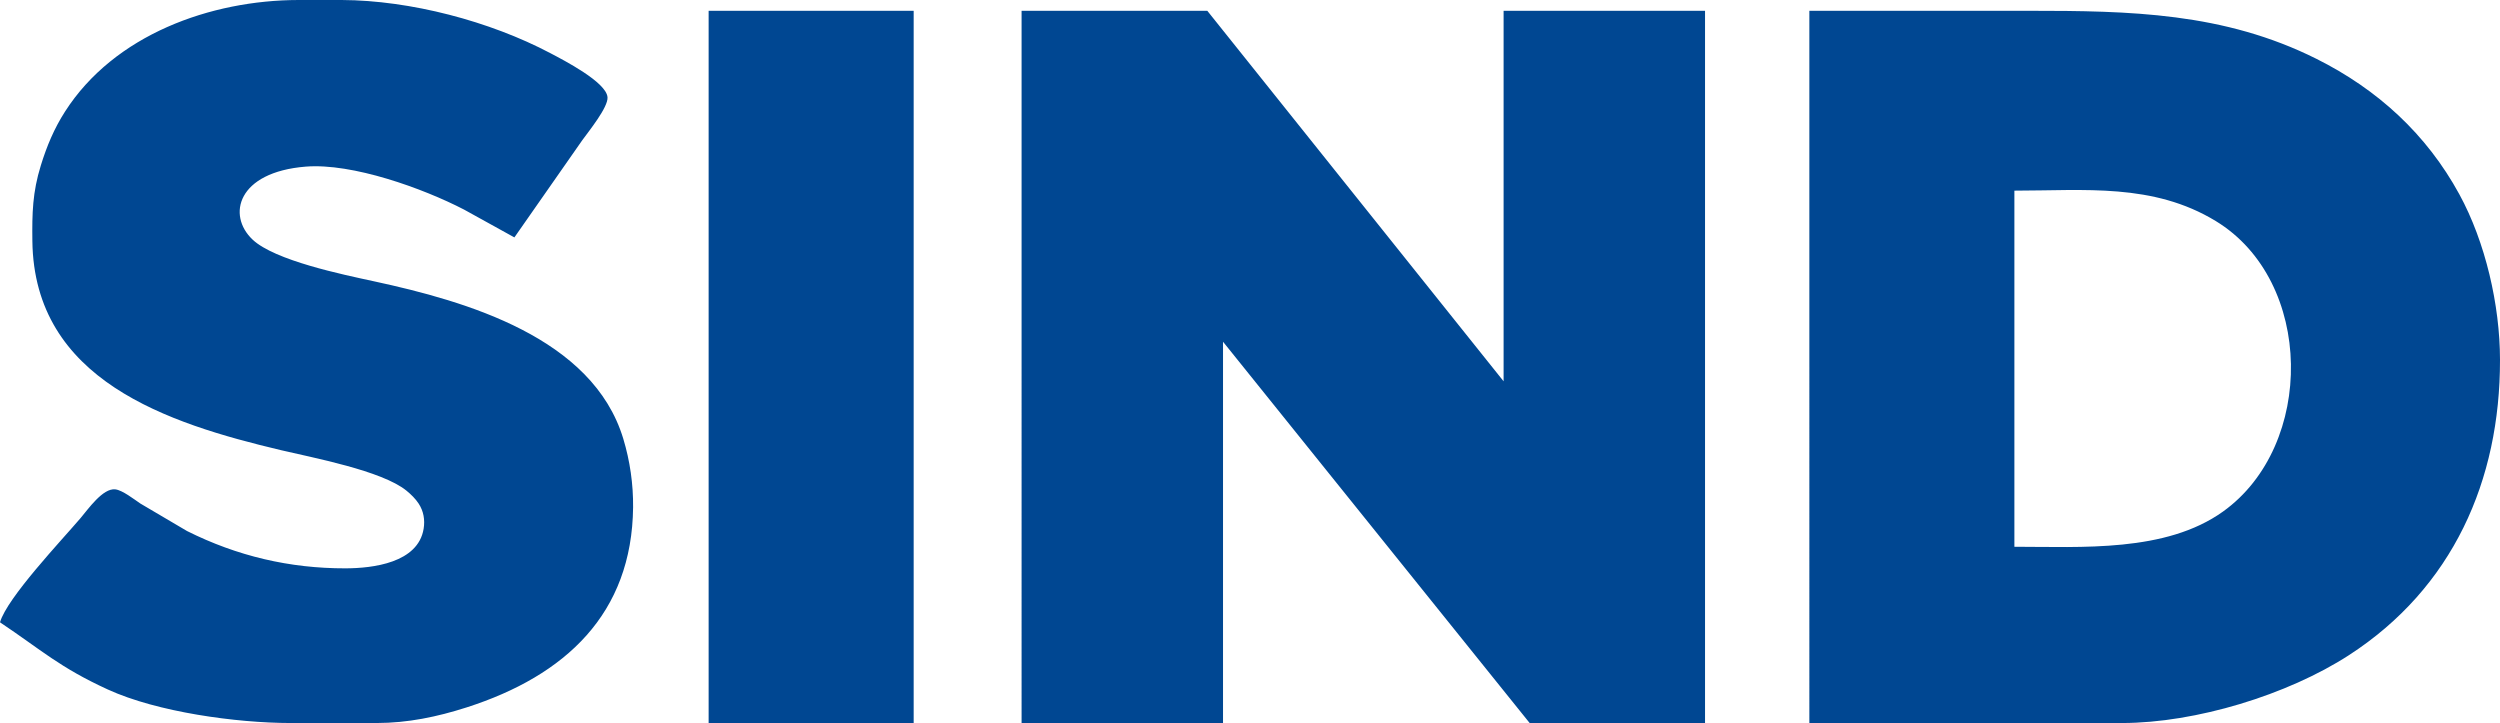 <svg viewBox="0 0 695 201" xmlns="http://www.w3.org/2000/svg">
    <path fill="#004792" d="m 0,173 c 1.99,-6.83 17.05,-22.7 22.42,-29 2.05,-2.41 6.16,-8.35 9.62,-7.96 2,0.22 5.24,2.77 6.96,3.93 l 13,7.66 c 13.9,6.95 28.5,10.39 44,10.37 7.68,-0.01 20.22,-1.53 21.77,-11 0.4,-2.46 0,-4.88 -1.37,-6.98 -0.88,-1.36 -2.17,-2.61 -3.42,-3.63 -6.85,-5.55 -25.94,-9.13 -34.98,-11.27 -31.31,-7.43 -68.54,-19.39 -69,-58.12 -0.09,-7.69 0.03,-13.52 2.35,-21 1.66,-5.37 3.69,-10.25 6.74,-15 C 31.77,9.66 58.5,0.04 83,-1.0698784e-4 H 95 C 114.09,0.09 136.16,5.89 153,14.78 c 3.66,1.93 15.57,8.04 15.89,12.26 0.22,2.77 -5.28,9.52 -7.03,11.96 l -18.86,27 -14,-7.74 c -11.44,-5.92 -31.03,-12.97 -44,-11.94 -19.03,1.52 -21.95,13.52 -14.78,20.29 6.16,5.82 25.14,9.73 33.78,11.6 25.63,5.54 60.8,15.63 69.28,43.79 1.85,6.14 2.78,12.59 2.72,19 -0.3,29.61 -18.786,46.84 -46.286,55.66 -8.2,2.63 -16.37,4.33 -25,4.34 H 80.714 c -15.03,-0.02 -37.044,-3.05 -50.714,-9.31 -13.42,-6.14 -18.43,-10.95 -30,-18.69 z M 197,3 h 57 V 201 h -57 z m 87,0 h 51.629 L 418,106 V 3 h 56 V 201 H 425.247 L 340,95 V 201 h -56 z m 219,0 h 61 c 28.07,0 54.17,0.45 80,13.37 16.98,8.49 30.56,20.91 39.69,37.63 7.28,13.33 11.29,30.84 11.31,46 0.05,33.6 -13.14,63.44 -42,82.14 -17.09,11.06 -42.6,18.83 -63,18.86 h -26 -61 z m 57,149 c 18.64,0 42.05,1.63 58,-9.79 25.65,-18.36 25.36,-64.09 -2,-80.75 -17.46,-10.63 -36.51,-8.46 -56,-8.46 z" />
</svg>
